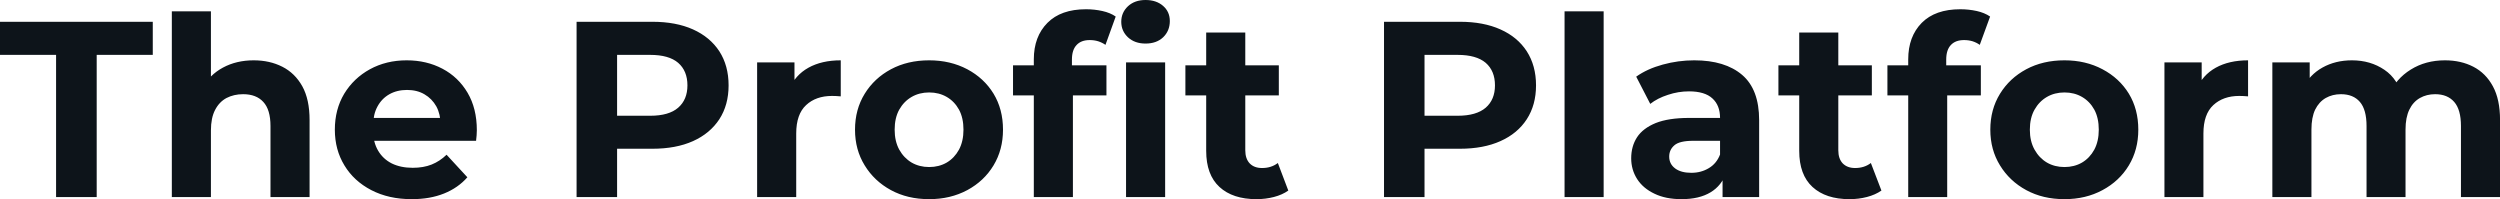<svg fill="#0d141a" viewBox="0 0 229.586 18.285" height="100%" width="100%" xmlns="http://www.w3.org/2000/svg"><path preserveAspectRatio="none" d="M8.88 18.10L5.15 18.10L5.15 5.04L0 5.04L0 2.00L14.03 2.00L14.03 5.04L8.88 5.04L8.88 18.10ZM23.30 5.54L23.30 5.54Q24.77 5.54 25.93 6.13Q27.09 6.72 27.76 7.92Q28.43 9.13 28.43 11.02L28.43 11.02L28.43 18.10L24.84 18.10L24.84 11.57Q24.84 10.07 24.18 9.36Q23.53 8.65 22.33 8.65L22.33 8.65Q21.48 8.65 20.80 9.00Q20.13 9.36 19.75 10.10Q19.37 10.83 19.37 11.98L19.37 11.98L19.37 18.10L15.78 18.10L15.78 1.04L19.37 1.04L19.37 9.15L18.56 8.12Q19.23 6.88 20.47 6.21Q21.71 5.54 23.30 5.54ZM37.81 18.29L37.81 18.29Q35.70 18.29 34.10 17.46Q32.50 16.63 31.63 15.19Q30.75 13.75 30.75 11.91L30.75 11.91Q30.75 10.05 31.61 8.61Q32.48 7.18 33.97 6.36Q35.47 5.54 37.35 5.54L37.35 5.54Q39.17 5.54 40.63 6.31Q42.09 7.08 42.94 8.52Q43.79 9.96 43.79 11.96L43.79 11.96Q43.79 12.17 43.77 12.43Q43.75 12.70 43.72 12.93L43.72 12.93L33.67 12.93L33.67 10.83L41.84 10.83L40.46 11.45Q40.46 10.49 40.07 9.77Q39.67 9.06 38.98 8.66Q38.30 8.26 37.38 8.26L37.38 8.26Q36.45 8.26 35.75 8.66Q35.05 9.06 34.66 9.79Q34.27 10.51 34.27 11.50L34.27 11.50L34.27 12.05Q34.27 13.06 34.72 13.83Q35.17 14.60 35.98 15.01Q36.80 15.41 37.90 15.41L37.90 15.41Q38.89 15.41 39.64 15.11Q40.39 14.81 41.01 14.21L41.01 14.21L42.92 16.28Q42.07 17.25 40.78 17.77Q39.49 18.29 37.81 18.29ZM56.67 18.10L52.95 18.10L52.95 2.00L59.91 2.00Q62.08 2.00 63.64 2.70Q65.20 3.40 66.06 4.71Q66.91 6.03 66.91 7.84L66.91 7.84Q66.91 9.64 66.06 10.95Q65.20 12.26 63.64 12.96Q62.08 13.66 59.91 13.66L59.91 13.66L55.02 13.66L56.67 11.98L56.67 18.10ZM56.67 3.27L56.67 12.40L55.02 10.63L59.71 10.63Q61.43 10.63 62.28 9.89Q63.13 9.15 63.13 7.84L63.13 7.84Q63.13 6.51 62.28 5.77Q61.43 5.04 59.71 5.04L59.71 5.04L55.02 5.04L56.67 3.27ZM73.12 18.10L69.53 18.10L69.53 5.73L72.96 5.73L72.96 9.22L72.47 8.21Q73.02 6.90 74.24 6.22Q75.46 5.54 77.21 5.54L77.21 5.54L77.21 8.85Q76.98 8.83 76.80 8.82Q76.61 8.81 76.41 8.81L76.41 8.81Q74.93 8.81 74.03 9.65Q73.12 10.49 73.12 12.26L73.12 12.26L73.12 18.10ZM85.33 18.29L85.33 18.29Q83.35 18.29 81.82 17.46Q80.29 16.63 79.41 15.19Q78.52 13.75 78.52 11.91L78.52 11.91Q78.52 10.05 79.41 8.61Q80.29 7.18 81.82 6.36Q83.35 5.54 85.33 5.54L85.33 5.54Q87.28 5.54 88.83 6.36Q90.37 7.18 91.24 8.60Q92.11 10.03 92.11 11.91L92.11 11.91Q92.11 13.75 91.24 15.19Q90.37 16.63 88.83 17.46Q87.28 18.29 85.33 18.29ZM85.33 15.34L85.33 15.34Q86.23 15.34 86.94 14.93Q87.65 14.51 88.07 13.74Q88.48 12.97 88.48 11.91L88.48 11.91Q88.48 10.83 88.07 10.07Q87.65 9.31 86.94 8.90Q86.23 8.49 85.33 8.49L85.33 8.49Q84.43 8.49 83.72 8.90Q83.01 9.31 82.58 10.07Q82.16 10.83 82.16 11.91L82.16 11.91Q82.16 12.97 82.58 13.74Q83.01 14.51 83.72 14.93Q84.43 15.34 85.33 15.34ZM98.53 18.10L94.94 18.10L94.94 5.45Q94.94 3.36 96.19 2.10Q97.43 0.85 99.73 0.85L99.73 0.85Q100.51 0.85 101.23 1.01Q101.96 1.17 102.46 1.52L102.46 1.52L101.52 4.12Q101.22 3.91 100.85 3.79Q100.49 3.68 100.07 3.68L100.07 3.68Q99.29 3.68 98.87 4.13Q98.44 4.58 98.44 5.47L98.44 5.47L98.44 6.62L98.53 8.16L98.53 18.10ZM101.61 8.76L93.03 8.76L93.03 6.00L101.61 6.00L101.61 8.76ZM107.00 18.10L103.41 18.10L103.41 5.73L107.00 5.73L107.00 18.10ZM105.20 4.00L105.20 4.00Q104.21 4.00 103.59 3.43Q102.97 2.85 102.97 2.00L102.97 2.00Q102.97 1.15 103.59 0.57Q104.21 0 105.20 0L105.20 0Q106.19 0 106.81 0.54Q107.43 1.08 107.43 1.93L107.43 1.93Q107.43 2.83 106.82 3.42Q106.21 4.00 105.20 4.00ZM115.39 18.29L115.39 18.29Q113.21 18.29 111.99 17.17Q110.77 16.05 110.77 13.85L110.77 13.85L110.77 2.99L114.36 2.99L114.36 13.80Q114.36 14.58 114.77 15.01Q115.18 15.43 115.90 15.43L115.90 15.43Q116.75 15.43 117.35 14.97L117.35 14.97L118.31 17.50Q117.76 17.89 116.99 18.09Q116.22 18.29 115.39 18.29ZM117.44 8.76L108.86 8.76L108.86 6.00L117.44 6.00L117.44 8.76ZM130.82 18.10L127.10 18.10L127.10 2.00L134.07 2.00Q136.23 2.00 137.79 2.70Q139.36 3.40 140.21 4.71Q141.06 6.03 141.06 7.84L141.06 7.84Q141.06 9.64 140.21 10.95Q139.36 12.26 137.79 12.96Q136.23 13.66 134.07 13.66L134.07 13.66L129.17 13.66L130.82 11.98L130.82 18.10ZM130.82 3.27L130.82 12.40L129.17 10.63L133.86 10.63Q135.58 10.63 136.44 9.89Q137.29 9.15 137.29 7.84L137.29 7.84Q137.29 6.51 136.44 5.77Q135.58 5.04 133.86 5.04L133.86 5.04L129.17 5.04L130.82 3.27ZM147.27 18.10L143.68 18.10L143.68 1.04L147.27 1.04L147.27 18.10ZM161.55 18.10L158.19 18.10L158.19 15.69L157.96 15.16L157.96 10.83Q157.96 9.68 157.26 9.04Q156.56 8.39 155.11 8.39L155.11 8.39Q154.12 8.39 153.17 8.71Q152.21 9.02 151.55 9.54L151.55 9.54L150.26 7.04Q151.27 6.32 152.70 5.93Q154.12 5.54 155.59 5.54L155.59 5.54Q158.42 5.54 159.99 6.88Q161.55 8.21 161.55 11.04L161.55 11.04L161.55 18.10ZM154.42 18.29L154.42 18.29Q152.97 18.29 151.94 17.79Q150.90 17.30 150.35 16.45Q149.80 15.59 149.80 14.54L149.80 14.54Q149.80 13.43 150.34 12.60Q150.88 11.78 152.05 11.30Q153.23 10.83 155.11 10.83L155.11 10.83L158.40 10.83L158.40 12.93L155.50 12.93Q154.24 12.93 153.77 13.34Q153.29 13.75 153.29 14.38L153.29 14.38Q153.29 15.06 153.84 15.47Q154.38 15.87 155.32 15.87L155.32 15.87Q156.22 15.87 156.93 15.44Q157.64 15.02 157.96 14.19L157.96 14.19L158.52 15.85Q158.12 17.04 157.09 17.66Q156.05 18.29 154.42 18.29ZM169.85 18.29L169.85 18.29Q167.67 18.29 166.45 17.17Q165.23 16.05 165.23 13.85L165.23 13.85L165.23 2.99L168.82 2.99L168.82 13.80Q168.82 14.58 169.23 15.01Q169.65 15.43 170.36 15.43L170.36 15.43Q171.21 15.43 171.81 14.97L171.81 14.97L172.78 17.50Q172.22 17.89 171.45 18.09Q170.68 18.29 169.85 18.29ZM171.90 8.76L163.32 8.76L163.32 6.00L171.90 6.00L171.90 8.76ZM178.82 18.10L175.24 18.10L175.24 5.45Q175.24 3.36 176.48 2.10Q177.72 0.85 180.02 0.85L180.02 0.85Q180.80 0.85 181.53 1.01Q182.25 1.17 182.76 1.52L182.76 1.52L181.81 4.12Q181.52 3.91 181.15 3.79Q180.78 3.68 180.37 3.68L180.37 3.68Q179.58 3.68 179.16 4.13Q178.73 4.58 178.73 5.47L178.73 5.47L178.73 6.62L178.82 8.16L178.82 18.10ZM181.91 8.76L173.33 8.76L173.33 6.00L181.91 6.00L181.91 8.76ZM189.59 18.29L189.59 18.29Q187.61 18.29 186.08 17.46Q184.55 16.63 183.67 15.19Q182.78 13.75 182.78 11.91L182.78 11.91Q182.78 10.05 183.67 8.61Q184.55 7.18 186.08 6.36Q187.61 5.54 189.59 5.54L189.59 5.54Q191.54 5.54 193.08 6.36Q194.63 7.18 195.50 8.60Q196.37 10.03 196.37 11.91L196.37 11.91Q196.37 13.75 195.50 15.19Q194.63 16.63 193.08 17.46Q191.54 18.29 189.59 18.29ZM189.59 15.34L189.59 15.34Q190.49 15.34 191.20 14.93Q191.91 14.51 192.33 13.74Q192.74 12.97 192.74 11.91L192.74 11.91Q192.74 10.83 192.33 10.07Q191.91 9.31 191.20 8.90Q190.49 8.49 189.59 8.49L189.59 8.49Q188.69 8.49 187.98 8.90Q187.27 9.31 186.84 10.07Q186.41 10.83 186.41 11.91L186.41 11.91Q186.41 12.97 186.84 13.74Q187.27 14.51 187.98 14.93Q188.69 15.34 189.59 15.34ZM202.35 18.10L198.77 18.10L198.77 5.73L202.19 5.73L202.19 9.22L201.71 8.21Q202.26 6.90 203.48 6.22Q204.70 5.54 206.45 5.54L206.45 5.54L206.45 8.85Q206.22 8.83 206.03 8.82Q205.85 8.81 205.64 8.81L205.64 8.81Q204.17 8.81 203.26 9.65Q202.35 10.49 202.35 12.26L202.35 12.26L202.35 18.10ZM224.53 5.54L224.53 5.54Q226.00 5.54 227.14 6.13Q228.28 6.72 228.93 7.92Q229.59 9.13 229.59 11.02L229.59 11.02L229.59 18.10L226.00 18.10L226.00 11.57Q226.00 10.07 225.38 9.36Q224.76 8.65 223.63 8.65L223.63 8.65Q222.85 8.65 222.23 9.00Q221.60 9.36 221.26 10.07Q220.91 10.79 220.91 11.89L220.91 11.89L220.91 18.10L217.33 18.10L217.33 11.57Q217.33 10.07 216.72 9.36Q216.11 8.65 214.98 8.65L214.98 8.65Q214.20 8.65 213.58 9.00Q212.96 9.36 212.61 10.07Q212.27 10.79 212.27 11.89L212.27 11.89L212.27 18.10L208.68 18.10L208.68 5.73L212.11 5.73L212.11 9.11L211.46 8.12Q212.11 6.85 213.29 6.20Q214.47 5.54 215.99 5.54L215.99 5.54Q217.69 5.54 218.97 6.41Q220.25 7.27 220.66 9.04L220.66 9.04L219.40 8.69Q220.02 7.24 221.39 6.39Q222.75 5.54 224.53 5.54Z"></path></svg>